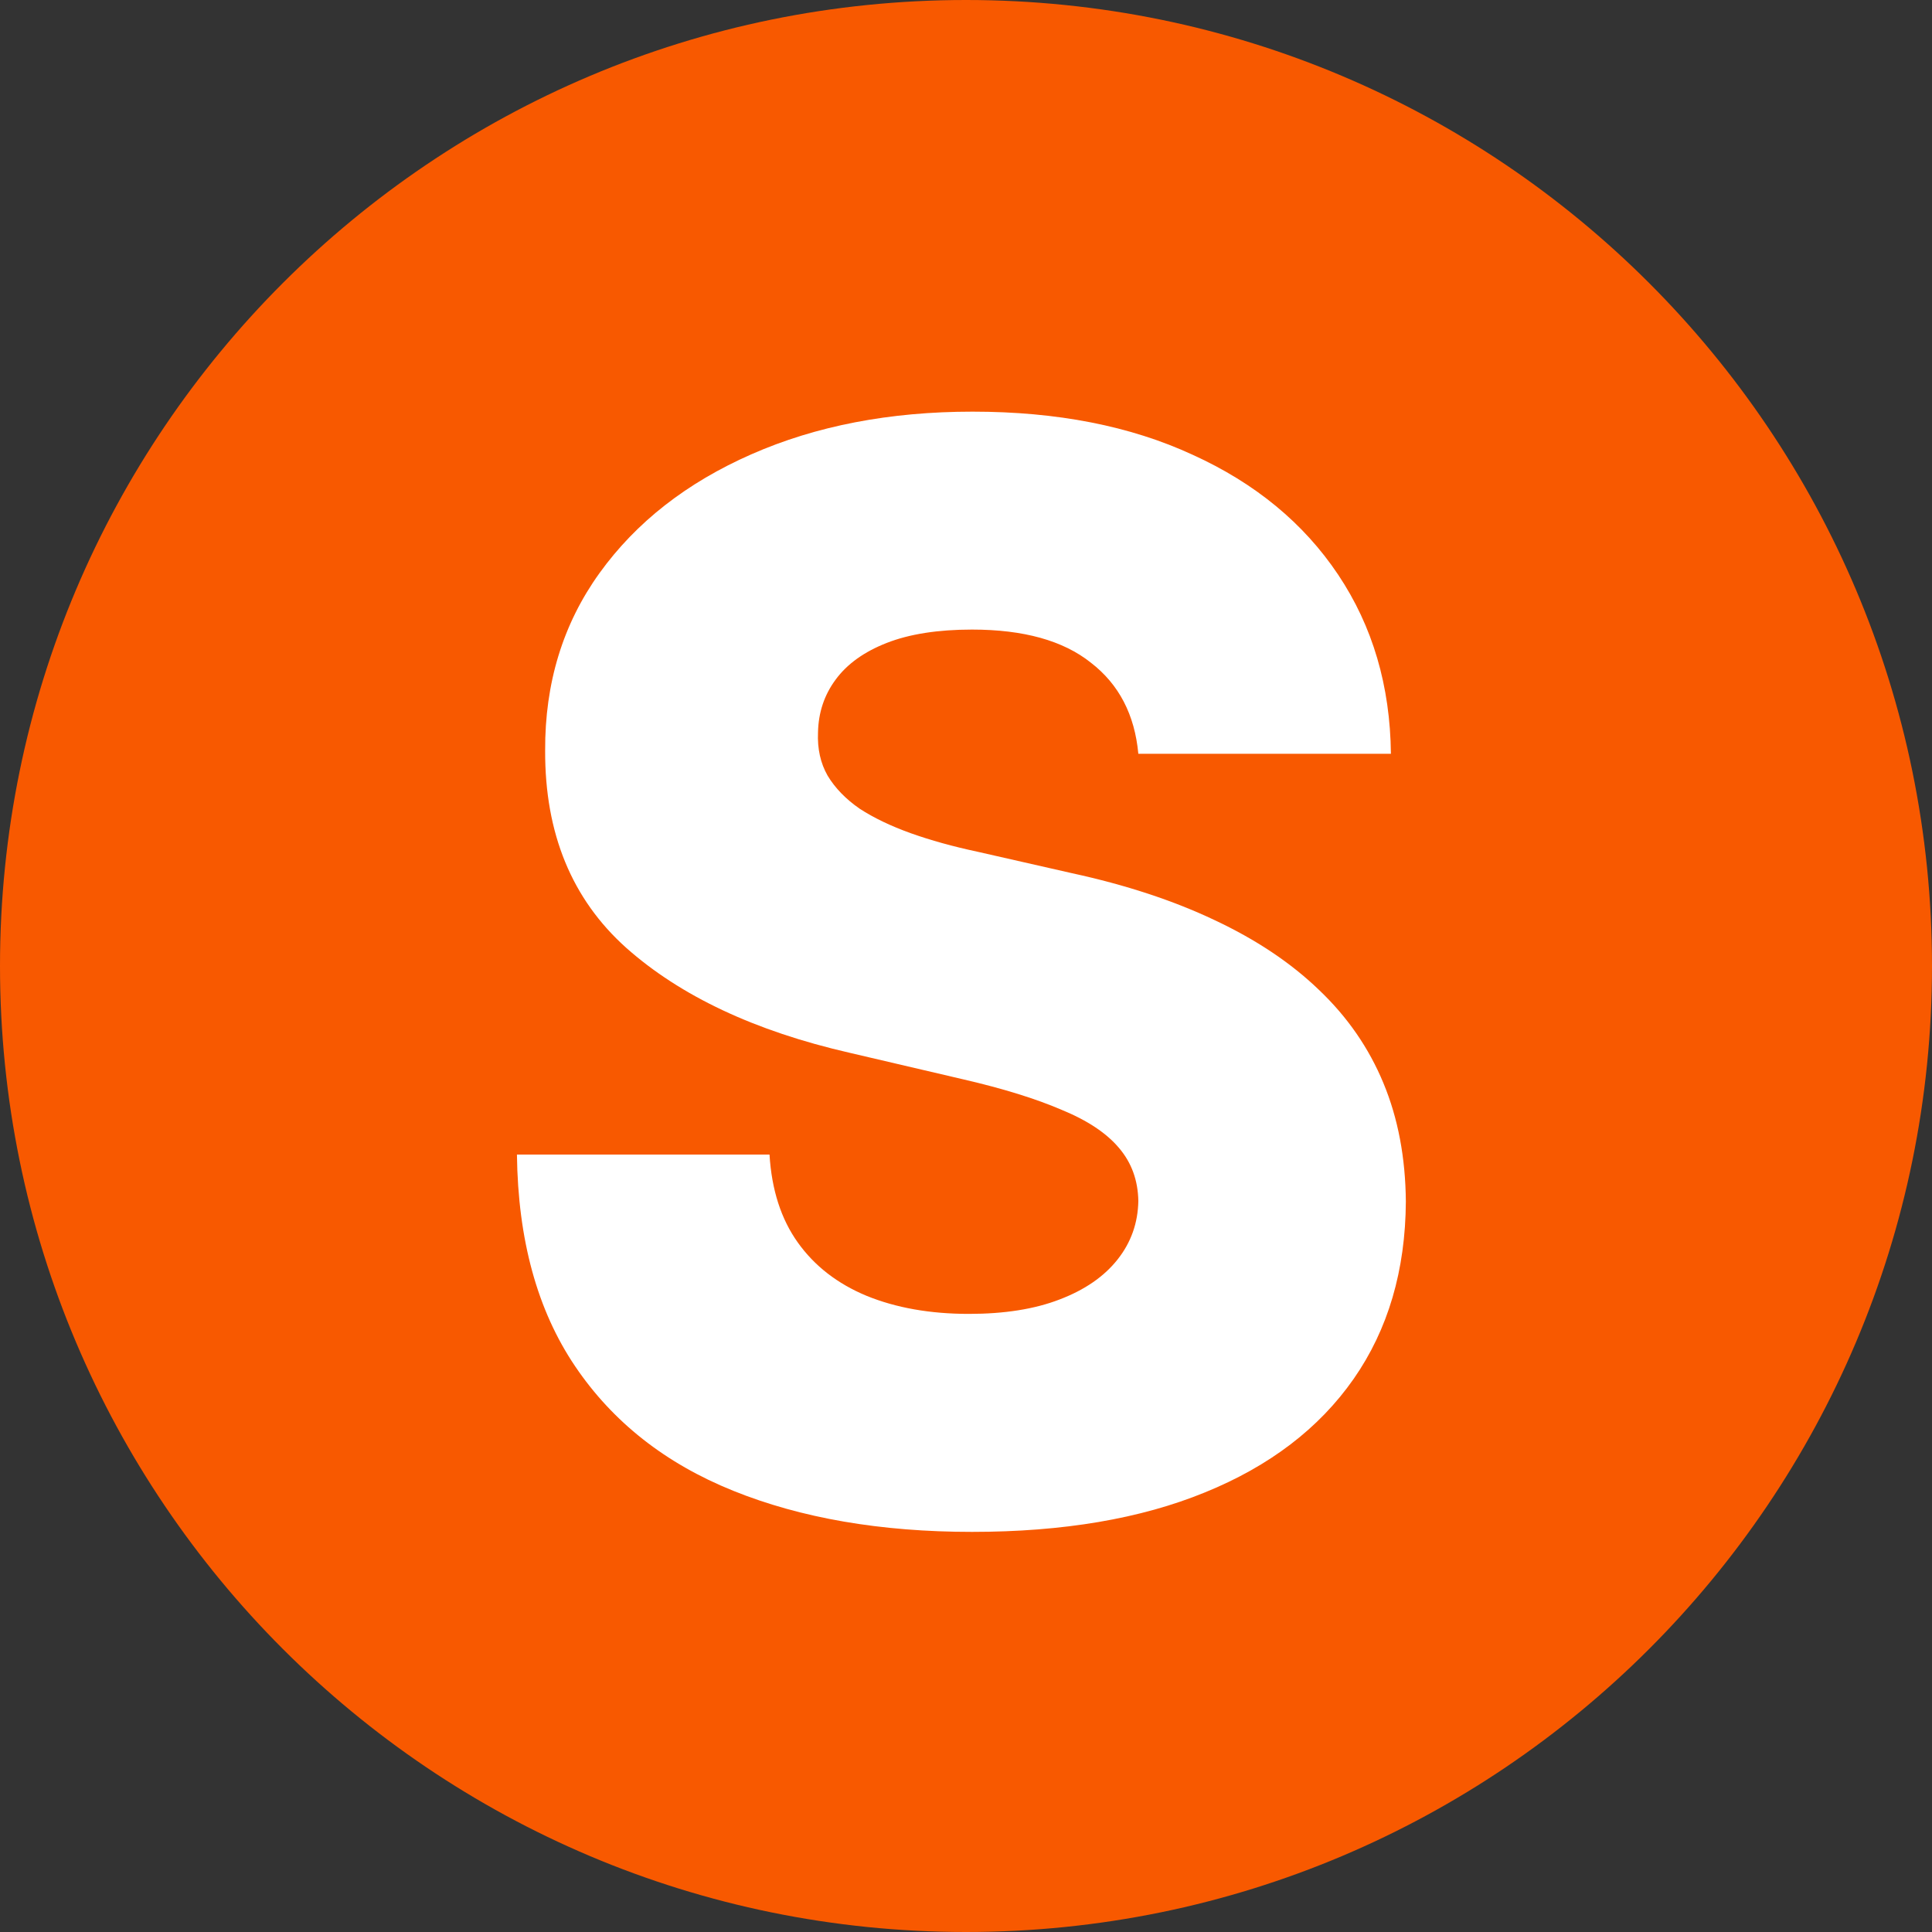 <?xml version="1.0" encoding="UTF-8"?> <svg xmlns="http://www.w3.org/2000/svg" width="30" height="30" viewBox="0 0 30 30" fill="none"><rect x="0" y="0" width="30" height="30" fill="#333333" stroke="none"/><path d="M30 15C30 23.284 23.284 30 15 30C6.716 30 0 23.284 0 15C0 6.716 6.716 0 15 0C23.284 0 30 6.716 30 15Z" fill="#F85900"></path><path d="M17.676 11.705C17.62 11.098 17.375 10.626 16.939 10.29C16.509 9.947 15.894 9.776 15.094 9.776C14.564 9.776 14.123 9.845 13.77 9.983C13.417 10.121 13.152 10.312 12.975 10.554C12.799 10.792 12.708 11.065 12.702 11.374C12.691 11.627 12.741 11.851 12.851 12.044C12.967 12.237 13.133 12.408 13.348 12.557C13.568 12.7 13.833 12.827 14.142 12.938C14.451 13.048 14.799 13.145 15.185 13.227L16.641 13.558C17.48 13.74 18.219 13.983 18.859 14.287C19.505 14.59 20.045 14.951 20.481 15.371C20.922 15.79 21.256 16.273 21.482 16.819C21.709 17.365 21.824 17.977 21.83 18.656C21.824 19.726 21.554 20.645 21.019 21.412C20.484 22.178 19.714 22.766 18.71 23.174C17.712 23.583 16.506 23.787 15.094 23.787C13.676 23.787 12.44 23.574 11.386 23.149C10.333 22.725 9.513 22.079 8.929 21.213C8.344 20.347 8.043 19.252 8.027 17.928H11.949C11.982 18.474 12.128 18.929 12.388 19.293C12.647 19.657 13.003 19.933 13.455 20.121C13.913 20.308 14.443 20.402 15.044 20.402C15.596 20.402 16.065 20.328 16.451 20.179C16.843 20.03 17.143 19.823 17.353 19.558C17.563 19.293 17.67 18.99 17.676 18.648C17.67 18.328 17.571 18.055 17.378 17.828C17.185 17.597 16.887 17.398 16.484 17.233C16.087 17.062 15.579 16.904 14.961 16.761L13.19 16.347C11.723 16.011 10.567 15.467 9.723 14.717C8.879 13.961 8.46 12.94 8.465 11.655C8.46 10.607 8.741 9.688 9.309 8.899C9.877 8.11 10.664 7.495 11.668 7.054C12.672 6.612 13.817 6.392 15.102 6.392C16.415 6.392 17.554 6.615 18.52 7.062C19.491 7.503 20.244 8.124 20.779 8.924C21.314 9.724 21.587 10.651 21.598 11.705H17.676Z" fill="white"></path></svg> 